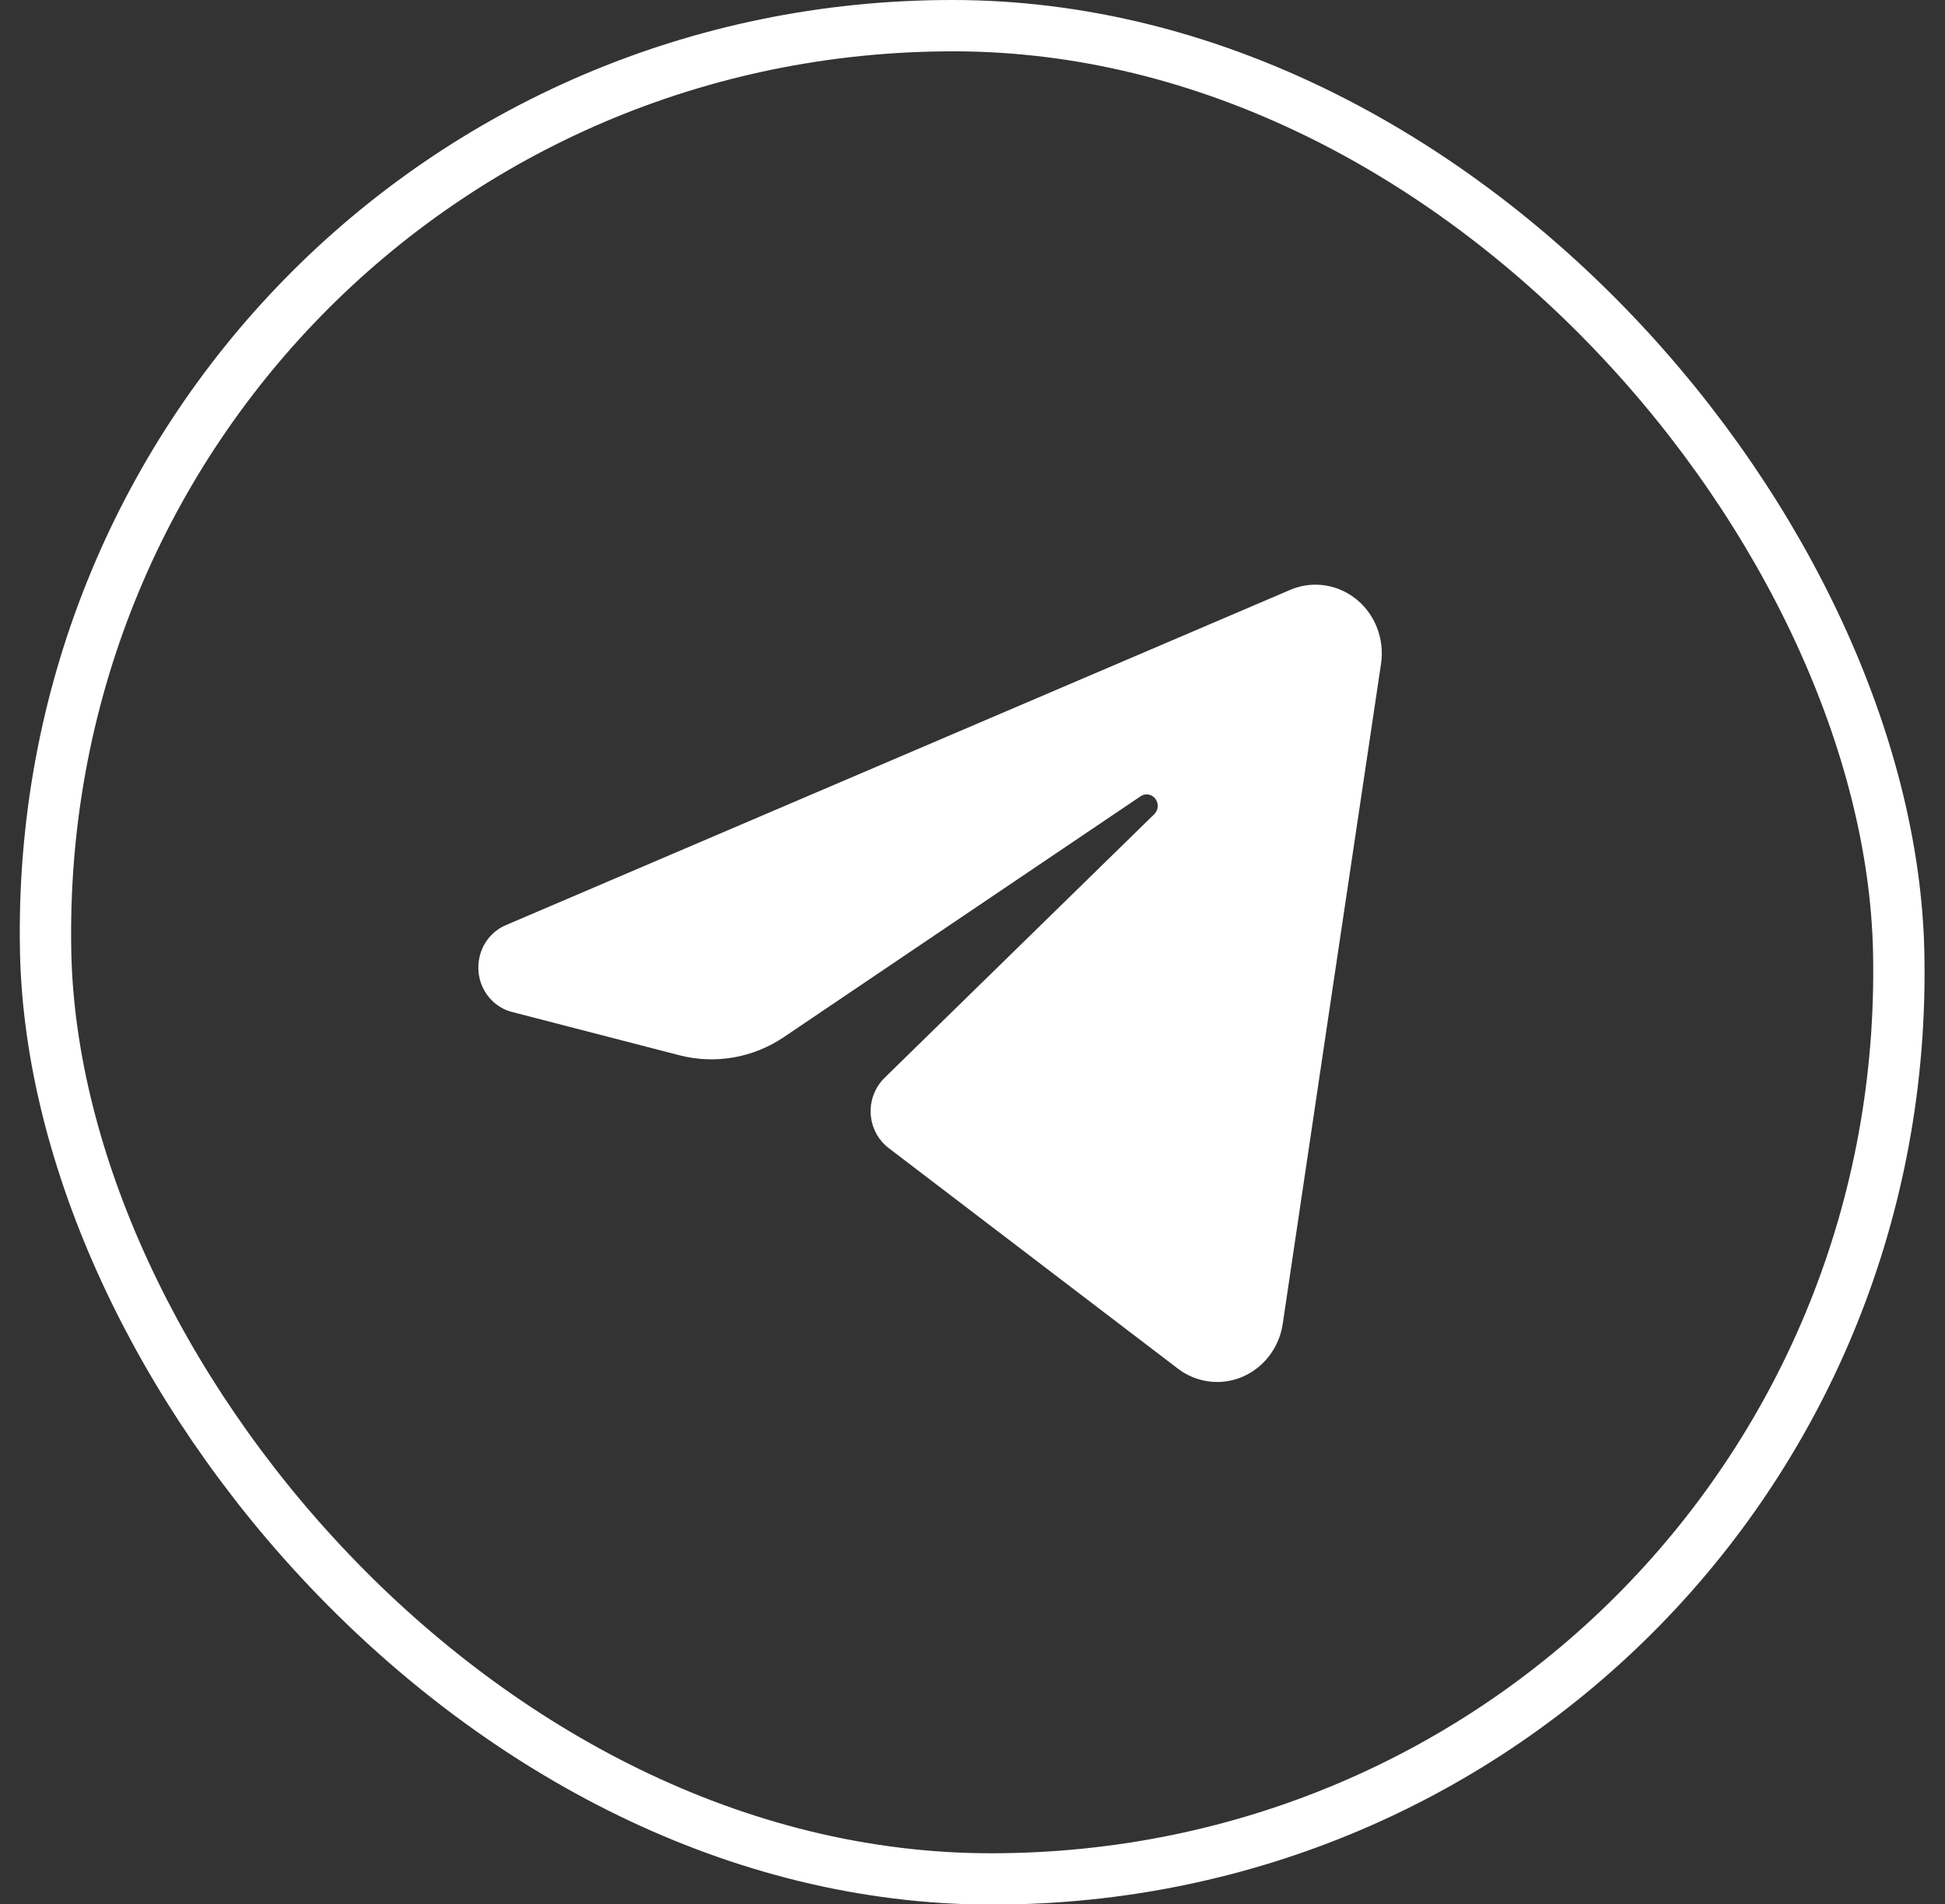 <?xml version="1.0" encoding="UTF-8"?> <svg xmlns="http://www.w3.org/2000/svg" width="379" height="371" viewBox="0 0 379 371" fill="none"><rect x="0" y="0" width="379" height="371" fill="#333333" stroke="none"/><rect x="5.105" y="4.999" width="361.081" height="361.081" rx="180.541" transform="matrix(1 0 0.021 1 -0.105 0.001)" stroke="white" stroke-width="10"></rect><path d="M251.38 114.94C257.973 112.112 265.533 115.345 268.27 122.169C269.18 124.434 269.467 126.911 269.106 129.333C264.044 163.126 254.828 225.045 249.954 257.913C248.867 265.217 242.264 270.224 235.206 269.1C233.142 268.77 231.188 267.932 229.511 266.65L173.151 223.671C169.321 220.752 168.506 215.172 171.328 211.209C171.631 210.776 171.97 210.376 172.346 210.014L224.935 158.616C225.791 157.762 225.817 156.351 224.992 155.459C224.282 154.696 223.148 154.556 222.281 155.123C201.112 169.424 168.653 191.301 152.755 202.055C146.731 206.121 139.344 207.402 132.364 205.596L99.733 197.156C95.115 195.961 92.309 191.122 93.464 186.342C94.127 183.601 96.008 181.347 98.532 180.265L251.38 114.94Z" fill="white"></path></svg> 
